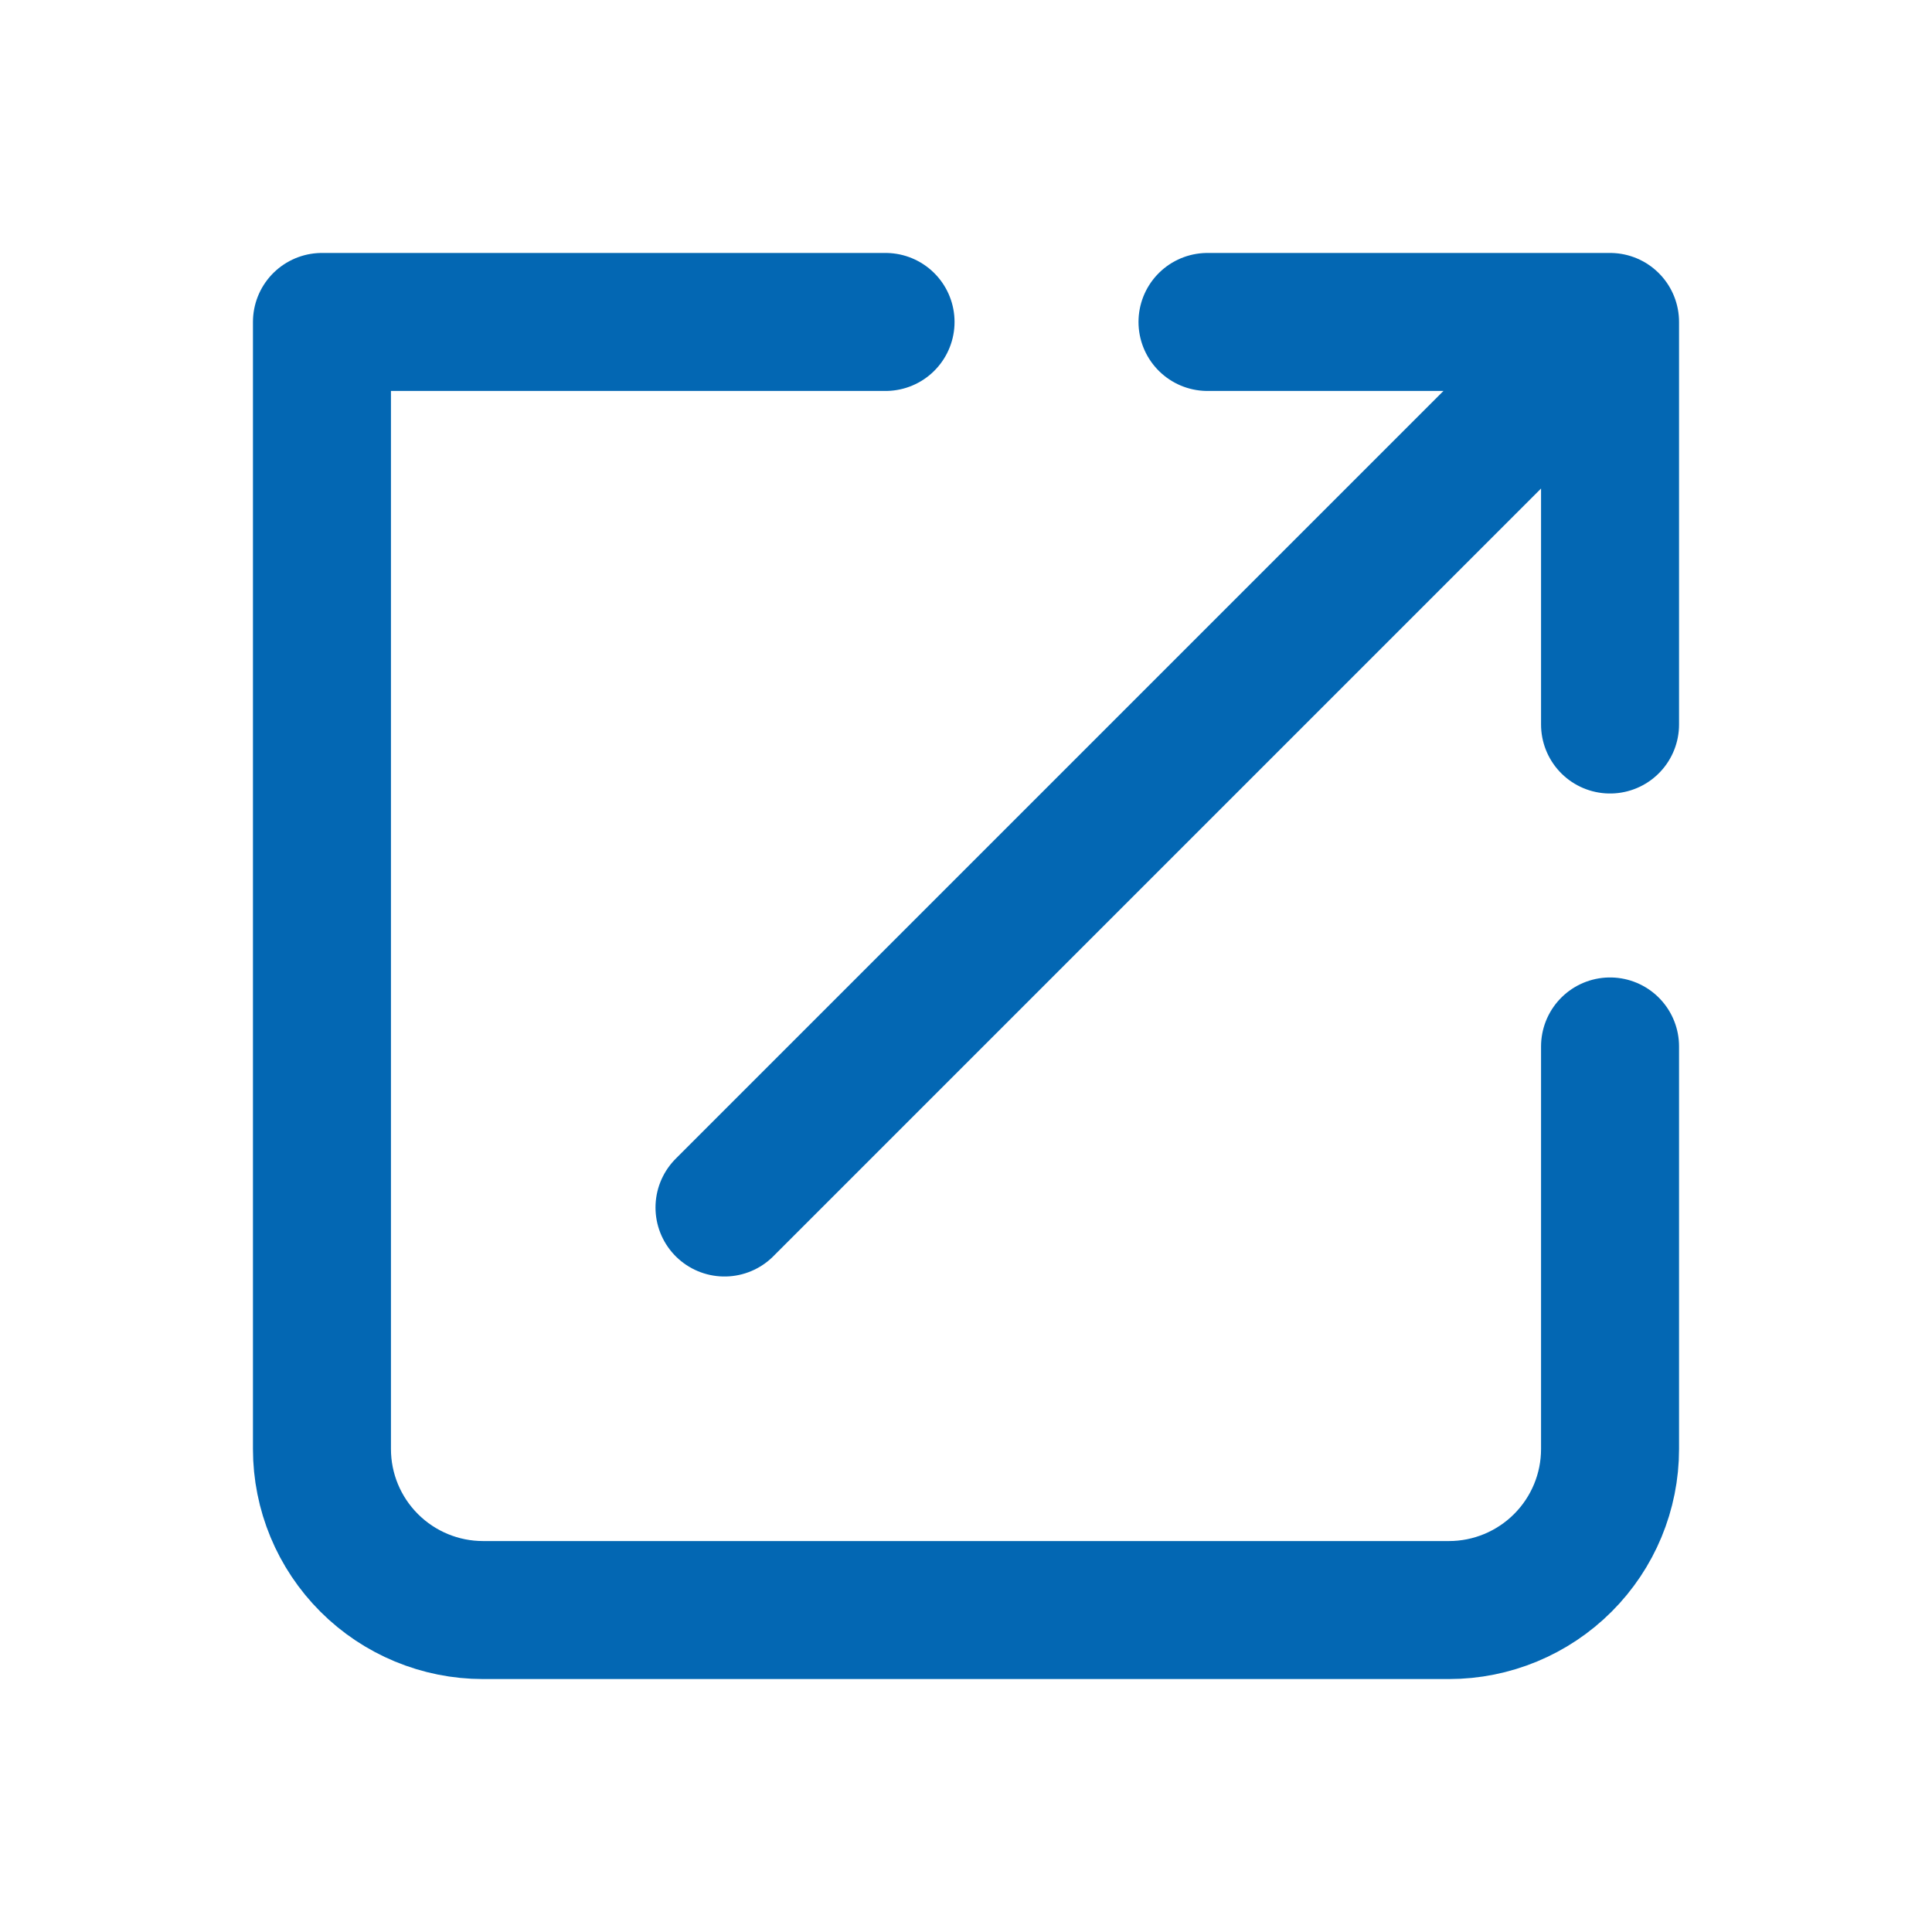 <svg width="14" height="14" viewBox="0 0 14 14" fill="none" xmlns="http://www.w3.org/2000/svg">
<path d="M6.417 2.333H2.333V10.5C2.333 10.81 2.456 11.106 2.675 11.325C2.894 11.544 3.191 11.667 3.5 11.667H10.5C10.809 11.667 11.106 11.544 11.325 11.325C11.544 11.106 11.667 10.81 11.667 10.5V7.583M5.25 8.75L11.667 2.333M11.667 2.333H8.75M11.667 2.333V5.25" stroke="#0367B3" stroke-linecap="round" stroke-linejoin="round"/>
</svg>
